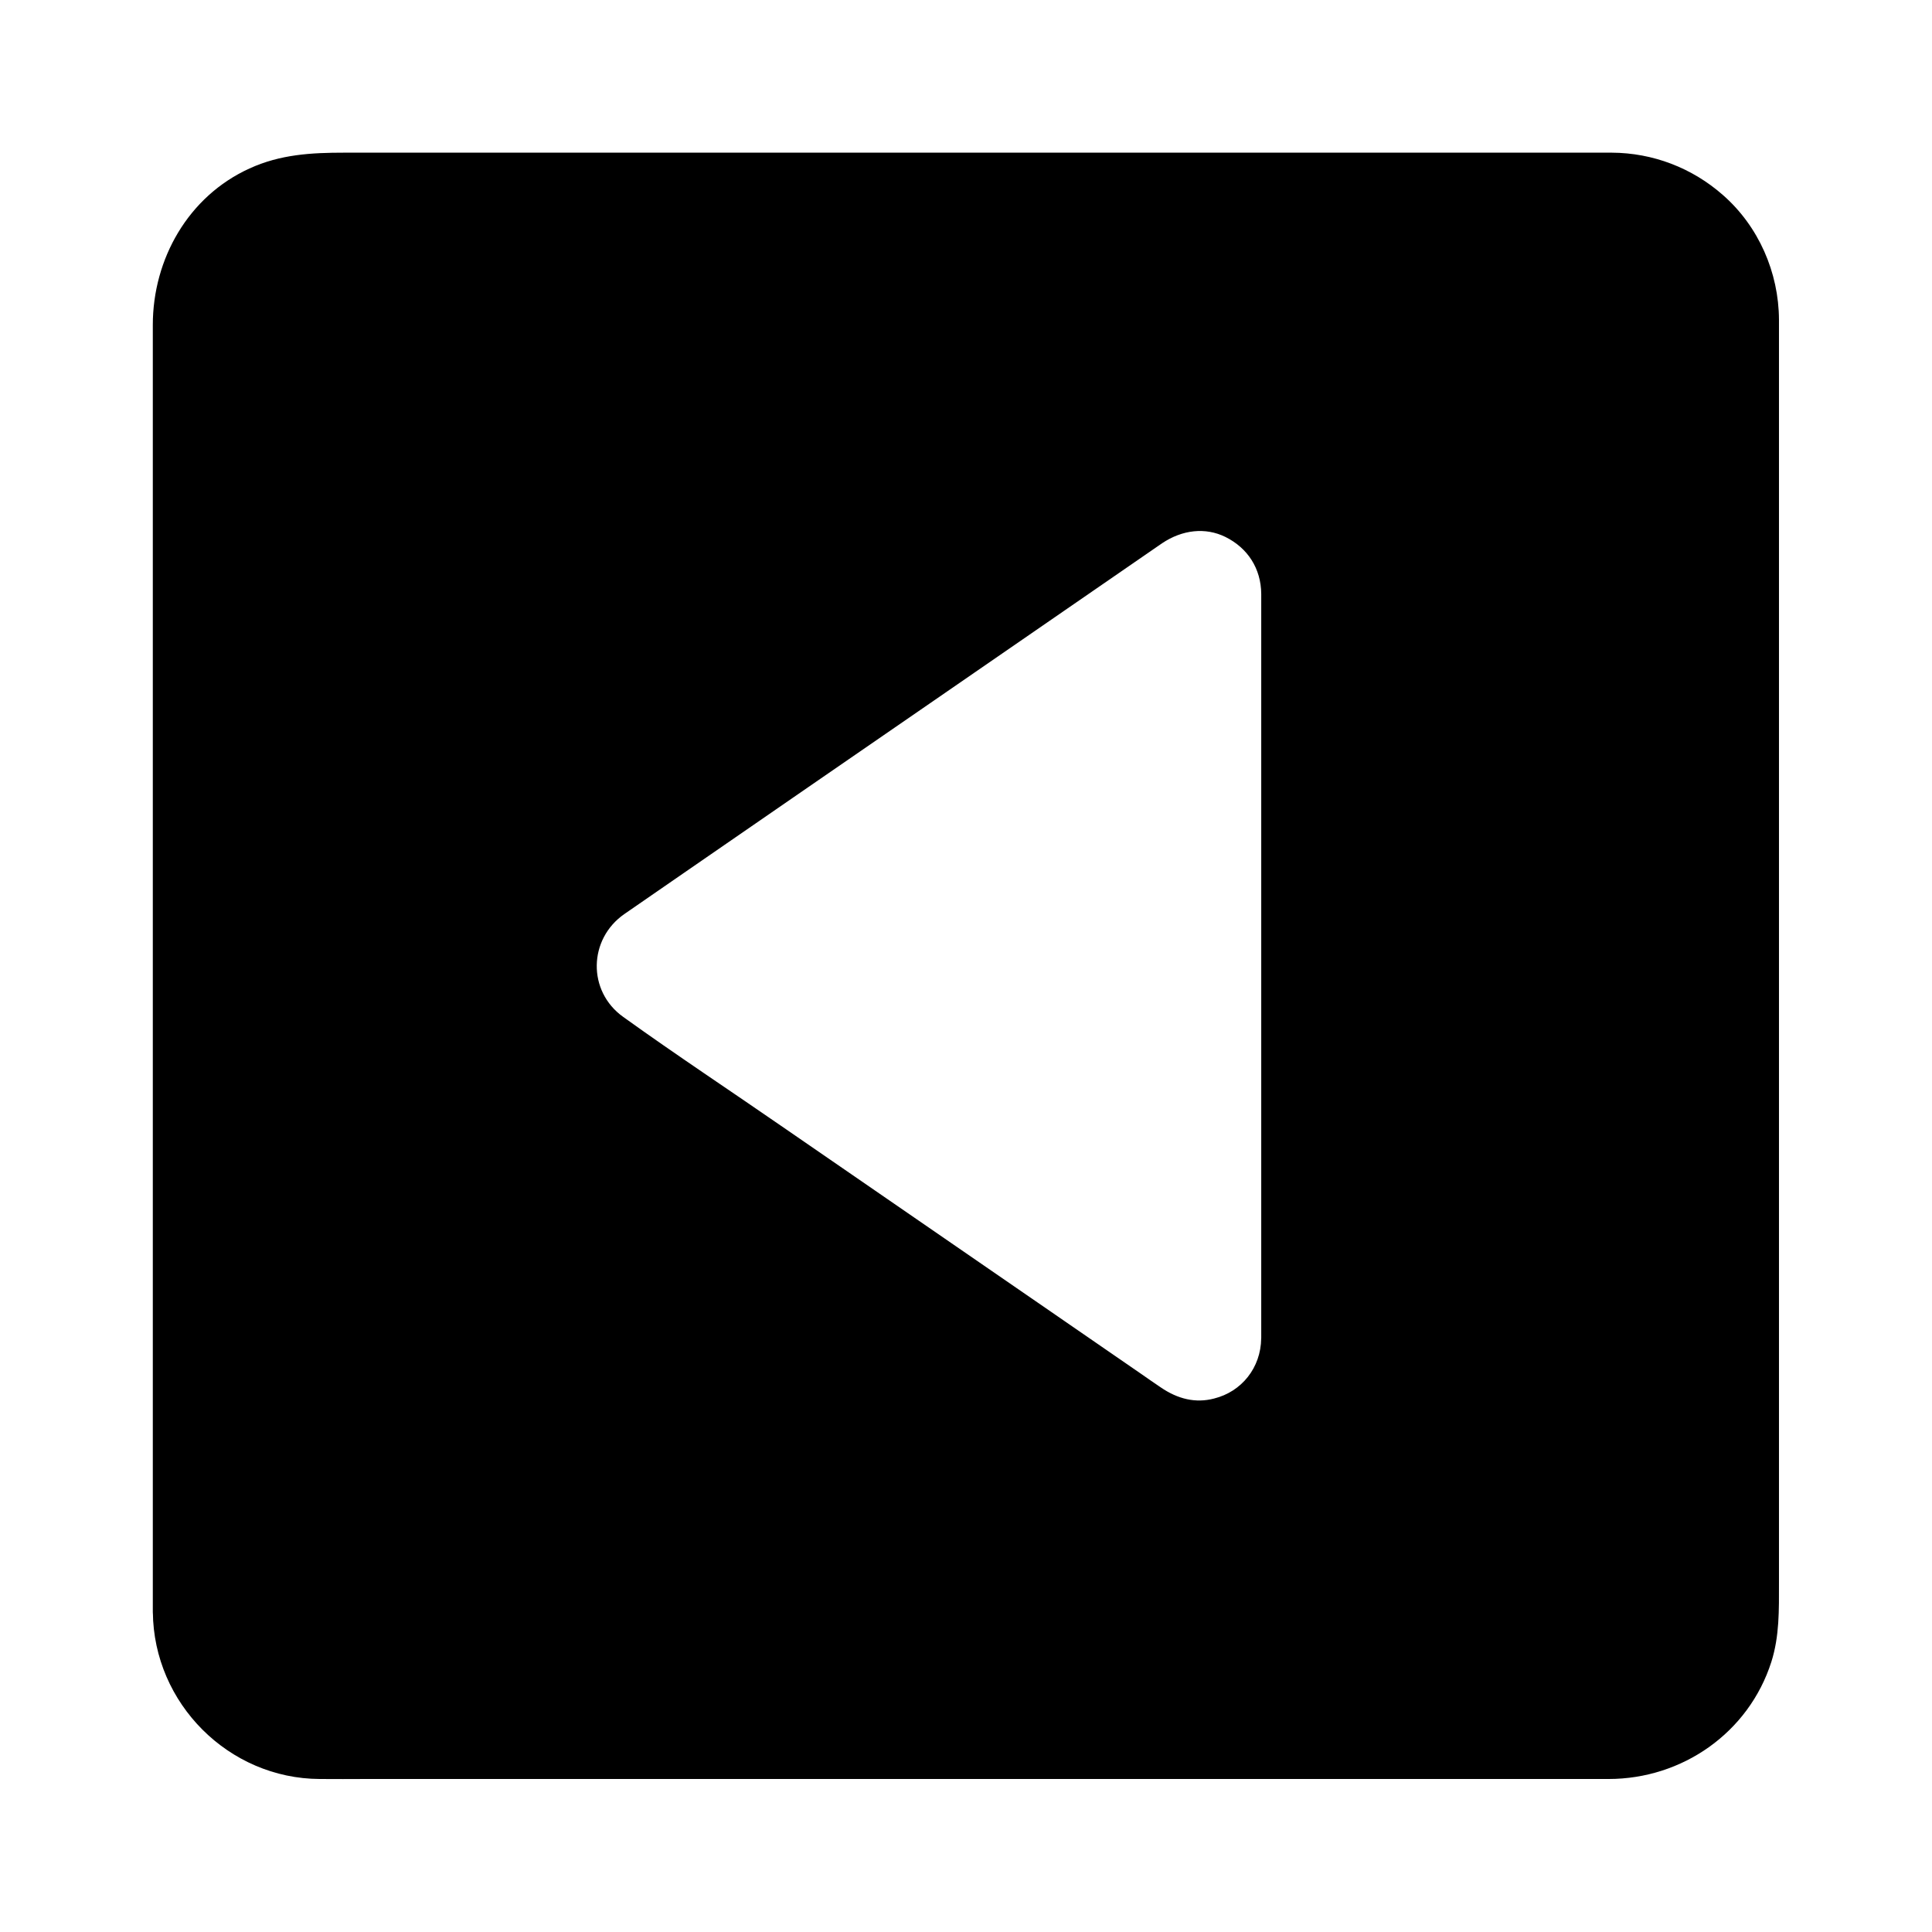 <?xml version="1.0" encoding="UTF-8"?>
<!-- Uploaded to: SVG Repo, www.svgrepo.com, Generator: SVG Repo Mixer Tools -->
<svg fill="#000000" width="800px" height="800px" version="1.1" viewBox="144 144 512 512" xmlns="http://www.w3.org/2000/svg">
 <g>
  <path d="m228.78 610.57h342.43c21.648 0 39.359-17.711 39.359-39.359v-342.43c0-21.648-17.711-39.359-39.359-39.359h-342.43c-21.648 0-39.359 17.711-39.359 39.359v342.43c0 21.648 17.711 39.359 39.359 39.359zm220.81-94.219-143.22-98.695c-12.348-8.512-12.348-26.766 0-35.277l143.22-98.695c14.219-9.789 33.555 0.344 33.555 17.613v197.39c0 17.273-19.336 27.406-33.555 17.664z"/>
  <path d="m194.54 571.27v-9.988-28.289-41.723-50.281-54.27-52.793-46.738-35.816-20.023c0-1.328-0.051-2.609 0-3.938 0.395-11.367 6.789-22.043 16.434-27.945 5.656-3.445 11.957-5.117 18.547-5.117h5.164 24.305 38.918 48.66 53.531 53.531 48.66 38.918 24.305 5.164c6.691 0 13.086 1.723 18.895 5.266 9.496 5.953 15.742 16.582 16.137 27.797v3.984 20.074 35.867 46.789 52.84 54.023 50.281 41.723 28.289c0 4.184 0.195 8.461-0.098 12.695-1.23 18.156-17.219 31.637-34.98 31.684h-15.5-32.473-44.574-52.055-54.168-51.609-44.23-31.93-14.809c-19.039-0.051-34.785-15.301-34.934-34.441-0.051-6.348-9.891-6.348-9.84 0 0.195 24.207 20.121 44.133 44.23 44.23 4.082 0.051 8.215 0 12.348 0h30.453 43.738 51.609 54.613 52.891 45.609 33.75 16.531c19.531 0 37.145-12.25 43.148-31.047 2.164-6.84 2.016-13.777 2.016-20.812v-26.52-41.031-50.086-54.613-53.578-47.969-36.898-21.105-3.051c-0.051-12.547-5.41-24.797-14.859-33.062-8.164-7.184-18.547-11.172-29.469-11.219h-3.789-22.336-37.984-48.316-54.023-54.219-49.84-40-25.387c-8.66 0-16.926 0.441-25.094 4.184-16.234 7.379-25.633 24.008-25.633 41.477v17.957 34.586 46.25 53.184 54.562 51.414 42.805 29.371 10.973c0.004 6.348 9.848 6.348 10.043 0.051z"/>
  <path d="m488.07 498.74v-3.148-62.238-88.414-31.98c0-4.723 0.344-9.543-0.148-14.219-1.082-10.43-8.07-19.09-18.008-22.484-7.676-2.656-16.285-1.277-22.977 3.246-4.676 3.148-9.297 6.394-13.922 9.594-22.535 15.547-45.066 31.047-67.602 46.594-19.188 13.188-38.328 26.422-57.465 39.605-1.328 0.934-2.656 1.82-3.984 2.754-7.527 5.312-12.25 13.777-11.758 23.125 0.492 8.609 4.871 15.891 11.855 20.812 1.477 1.031 3 2.066 4.477 3.102 19.484 13.43 38.965 26.863 58.449 40.297 22.336 15.398 44.672 30.801 67.012 46.199 4.379 2.953 8.66 6.004 13.039 8.953 7.676 5.117 17.27 5.758 25.633 2.066 9.445-4.184 15.25-13.68 15.398-23.863 0.098-6.394-9.742-6.394-9.84-0.051-0.098 7.773-5.164 14.121-12.496 15.941-4.871 1.277-9.594 0.148-14.121-2.953-1.672-1.133-3.394-2.312-5.066-3.492-7.969-5.512-15.941-10.973-23.91-16.48-23.469-16.137-46.887-32.324-70.355-48.461-14.367-9.938-28.98-19.582-43.148-29.766-9.496-6.789-9.25-20.613 0.344-27.258 5.164-3.59 10.383-7.184 15.598-10.773 22.141-15.301 44.328-30.555 66.52-45.855 18.695-12.891 37.391-25.781 56.09-38.672 1.426-0.984 2.856-1.969 4.281-2.953 5.363-3.59 11.465-4.281 16.777-1.672 5.953 2.953 9.445 8.414 9.496 15.105v4.527 63.074 86.051 43.641c-0.008 6.344 9.832 6.344 9.832 0.047z"/>
 </g>
</svg>
